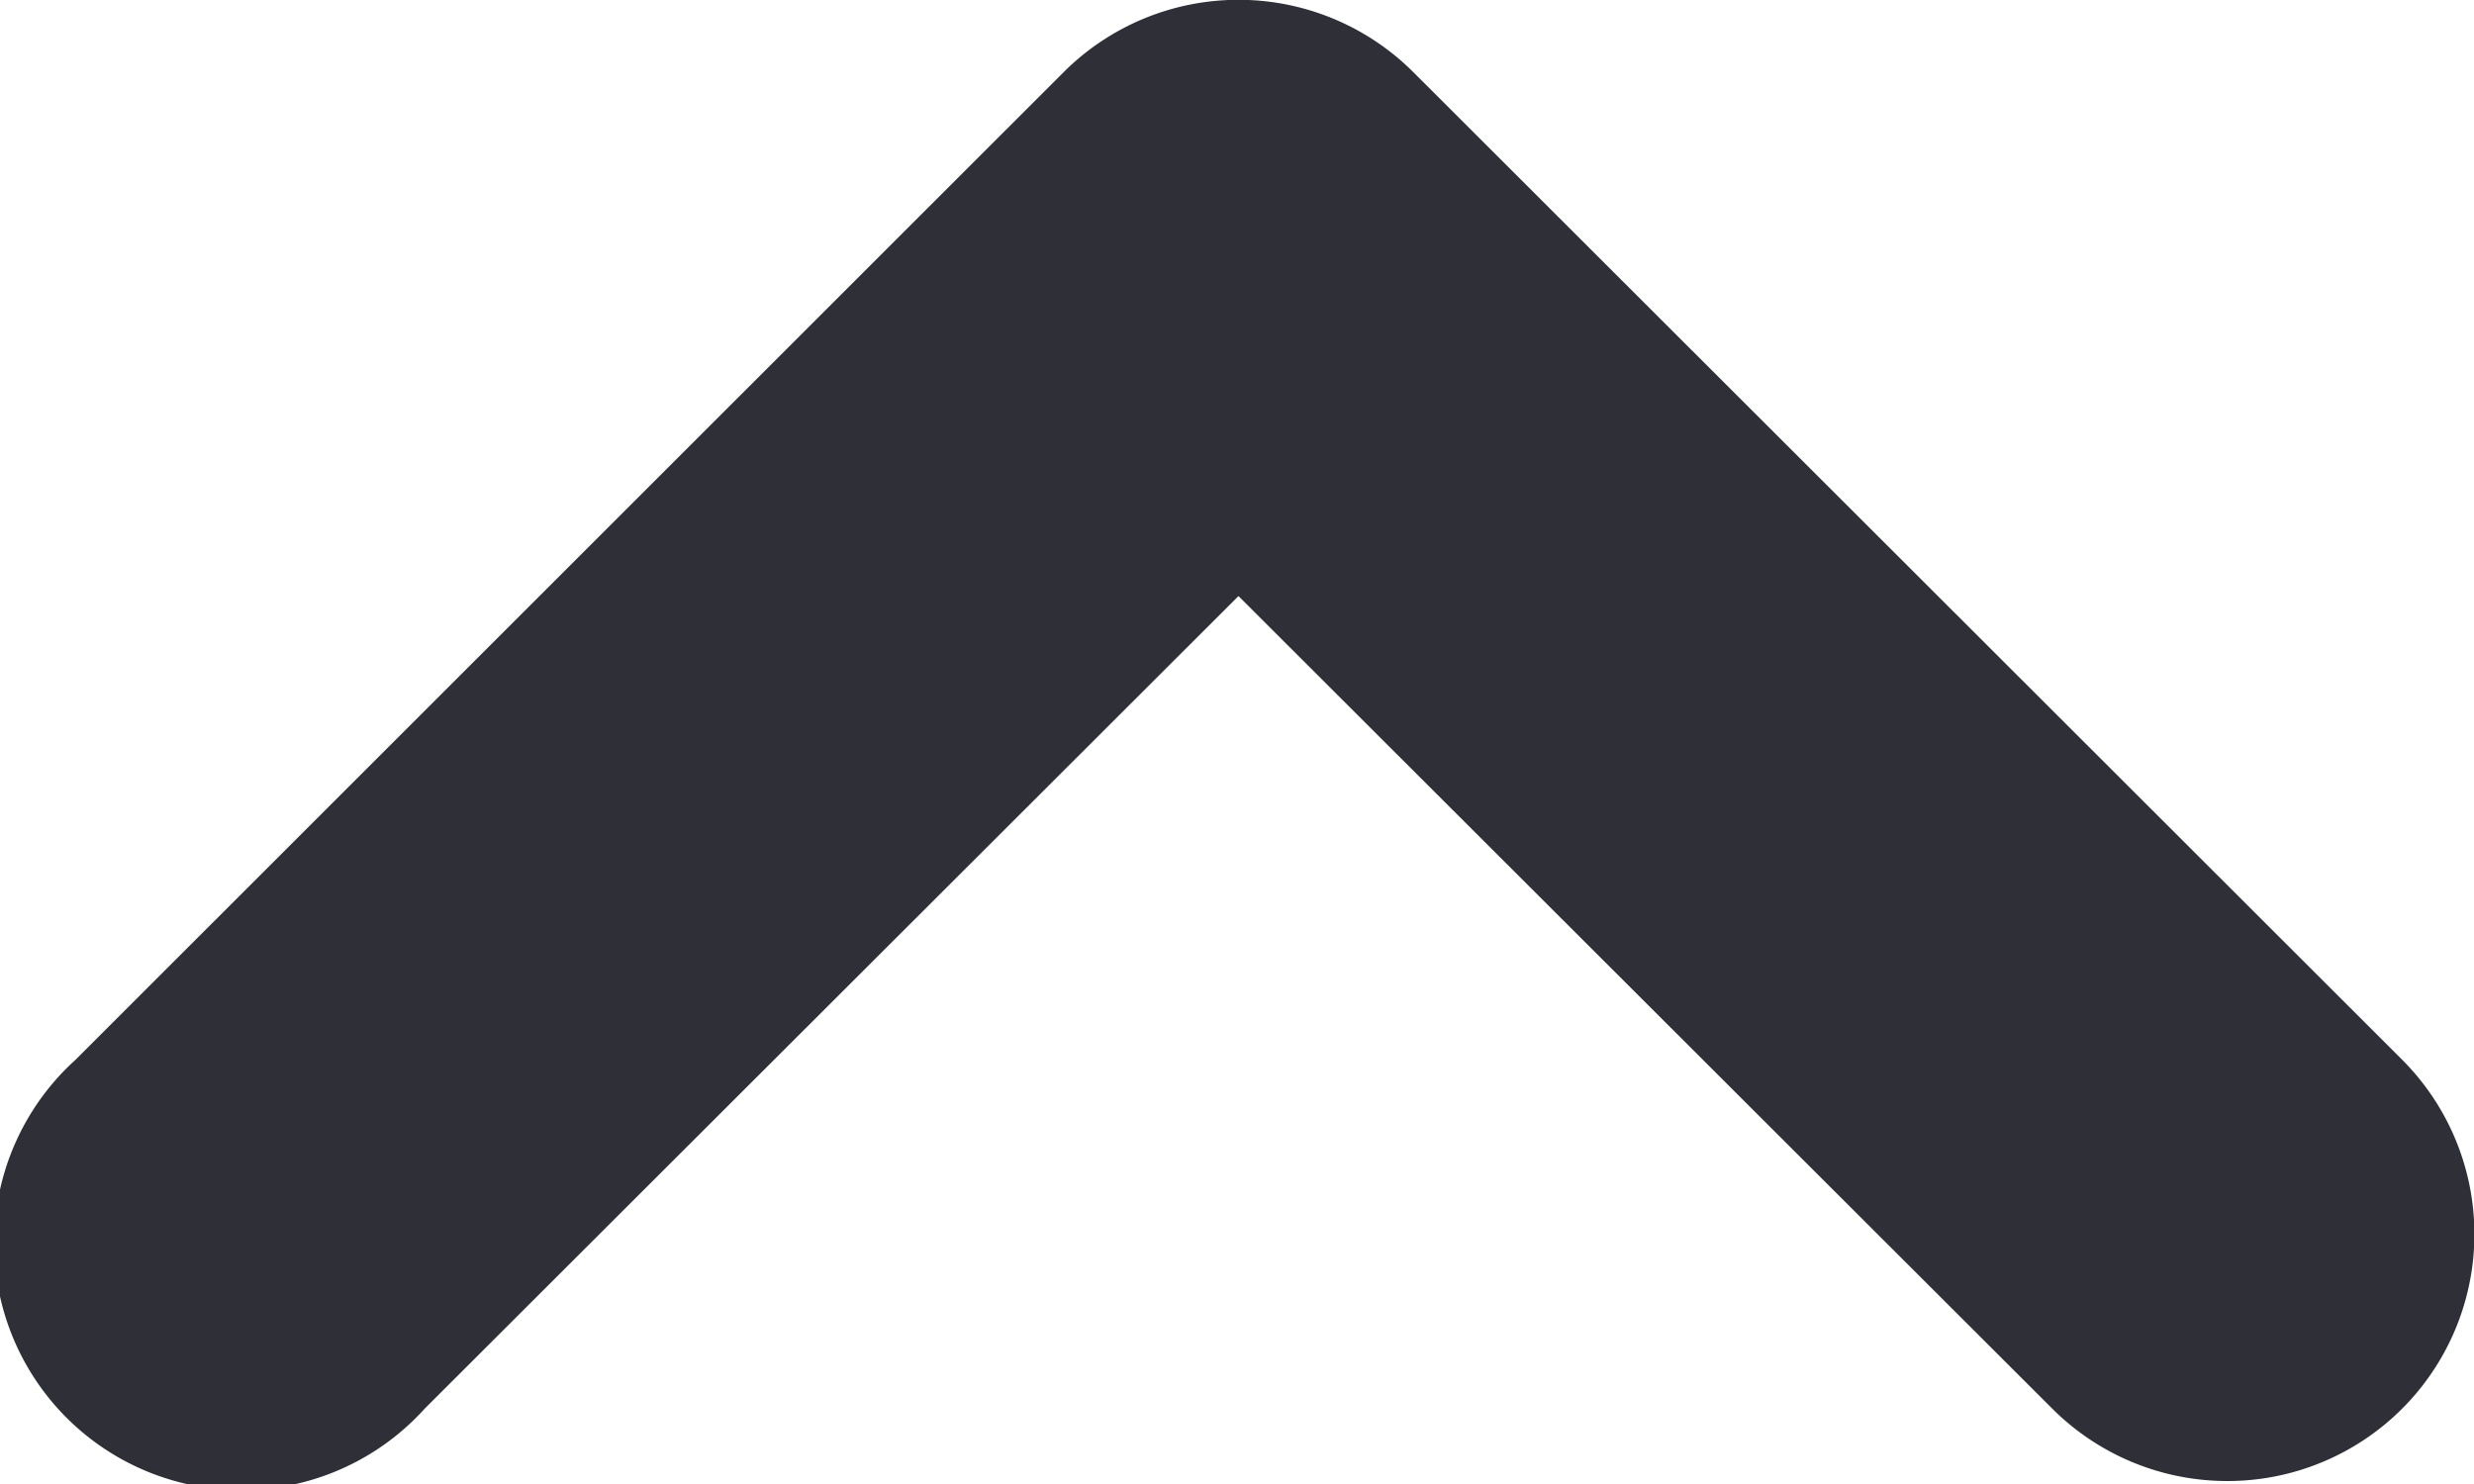 <svg xmlns="http://www.w3.org/2000/svg" fill="none" viewBox="0 0 10 6">
  <path fill="#2F2F38" d="M9.001 5.988a1 1 0 0 1-.706-.293L5.006 2.41 1.717 5.695a.999.999 0 1 1-1.412-1.41L4.3.291a1 1 0 0 1 1.412 0l3.996 3.992A.998.998 0 0 1 9 5.988Z"/>
</svg>
